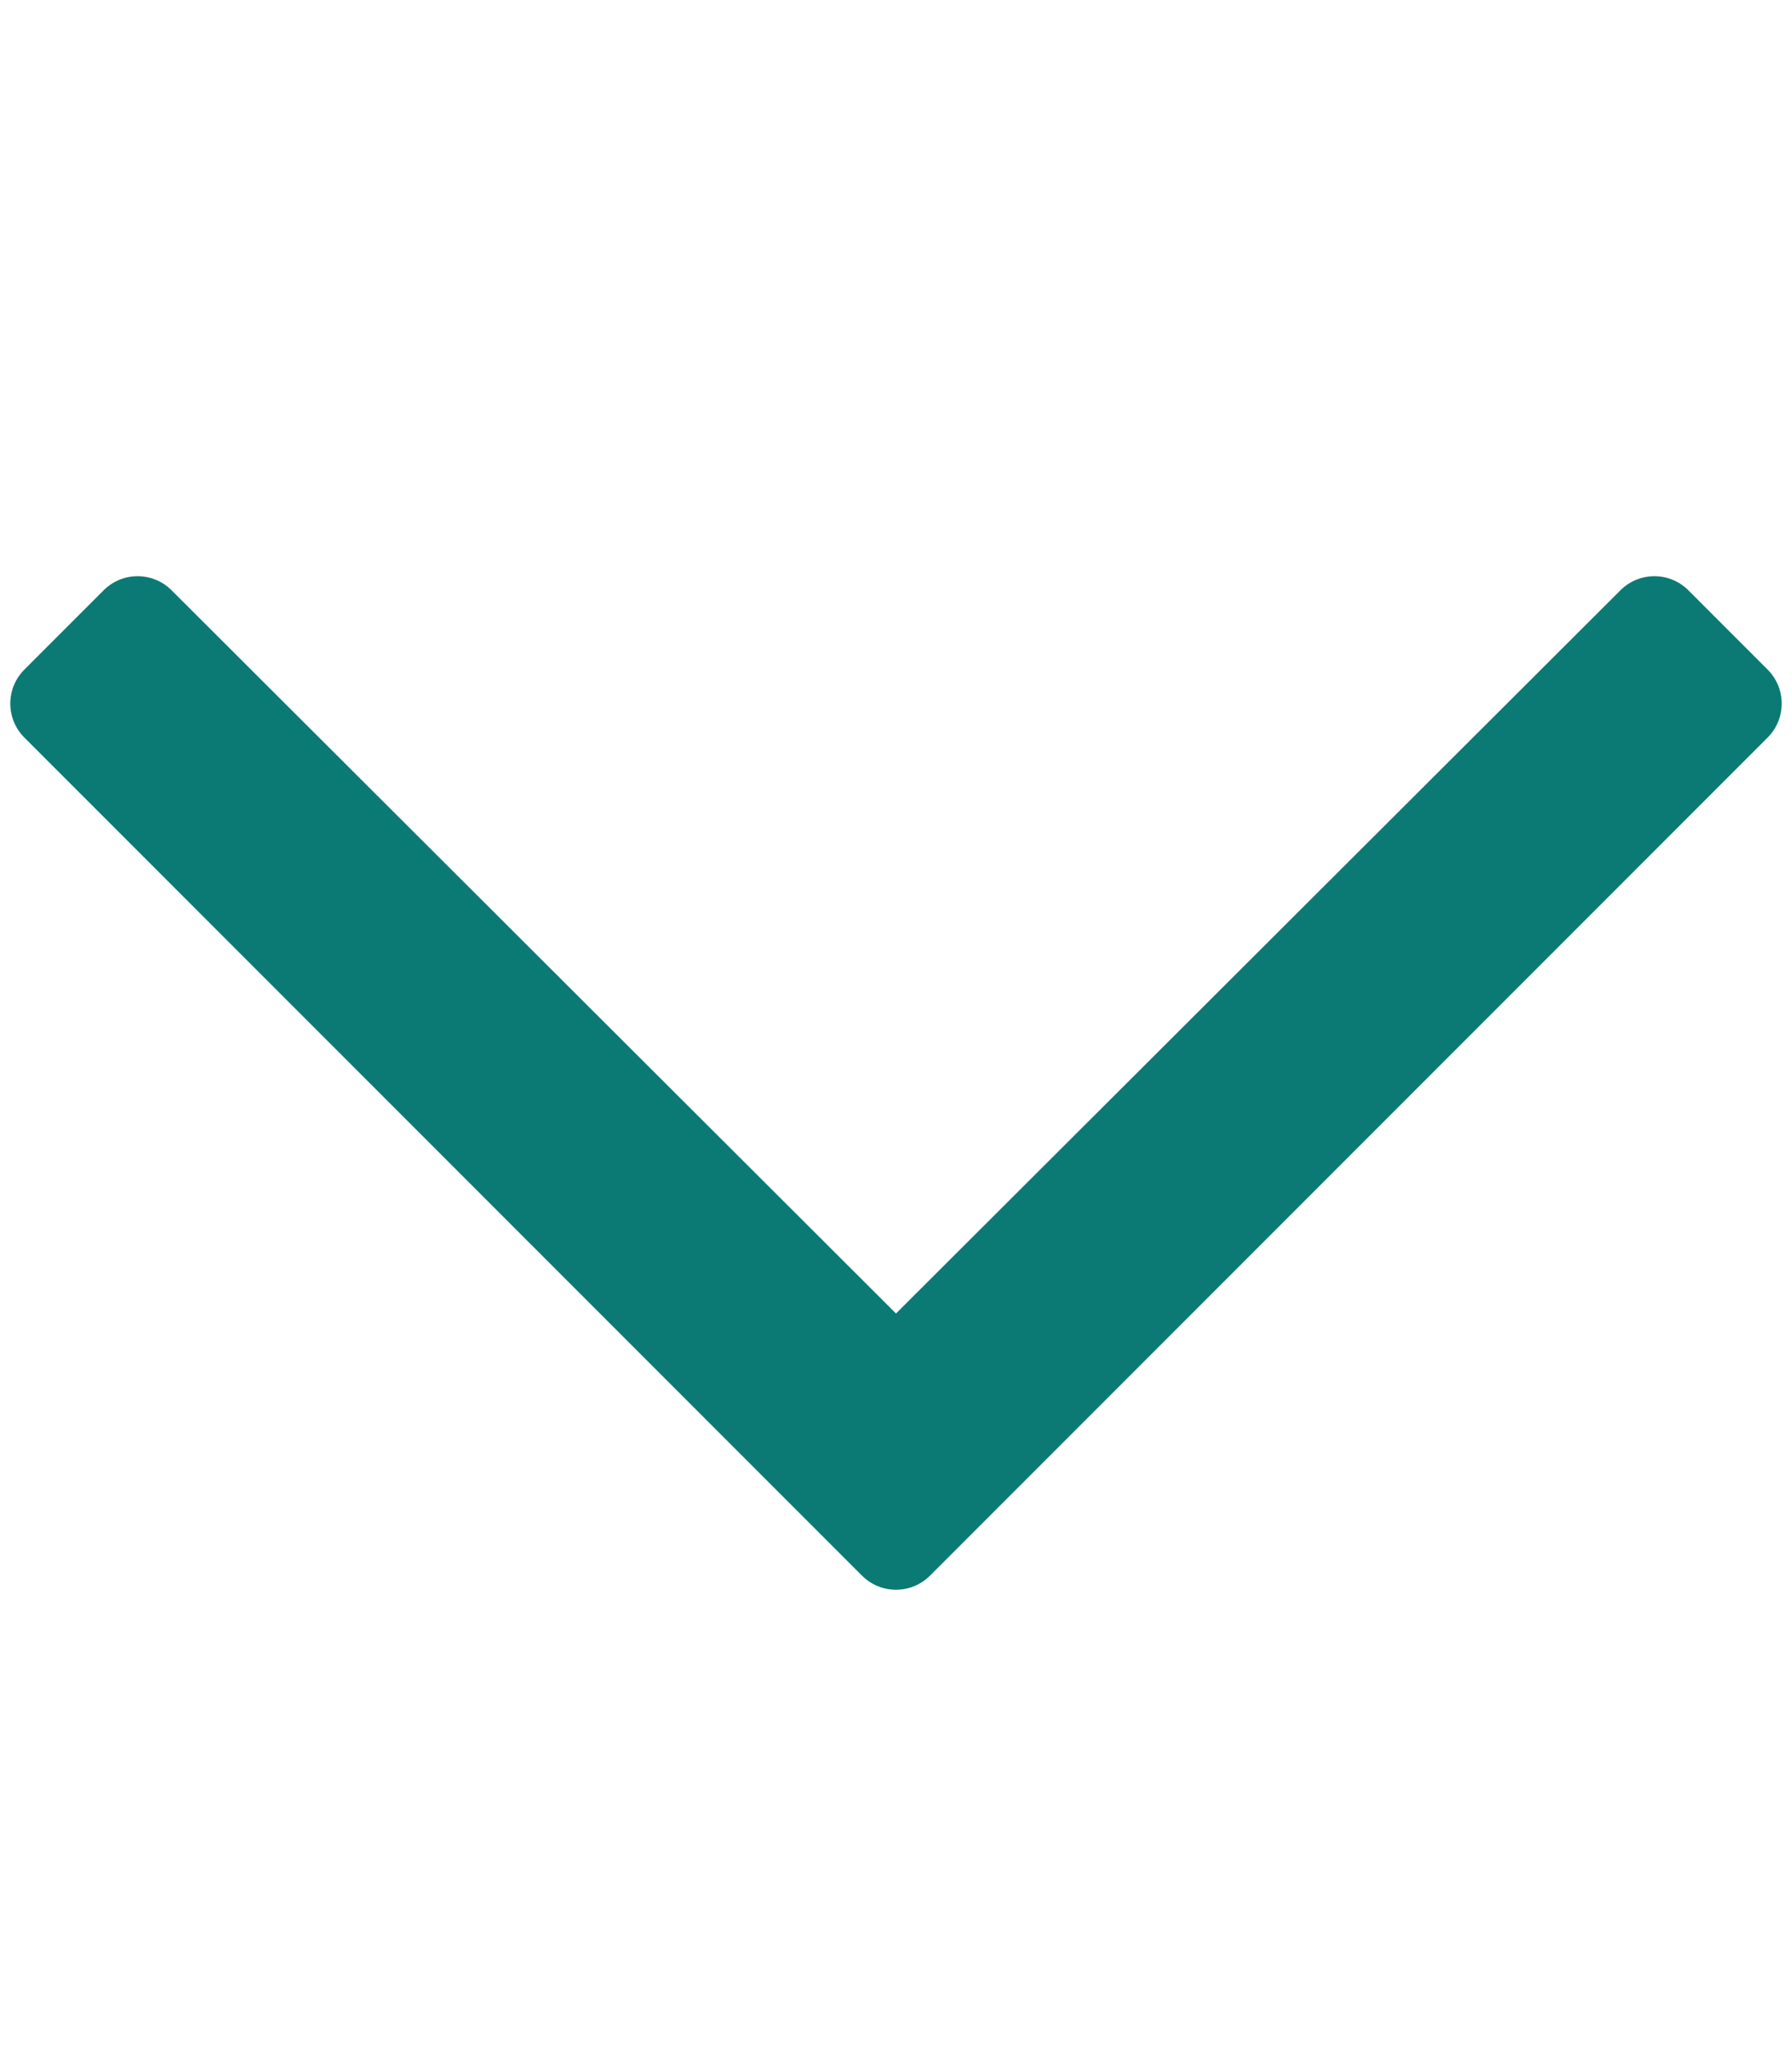 <?xml version="1.0" encoding="utf-8"?>
<!-- Generator: Adobe Illustrator 25.3.1, SVG Export Plug-In . SVG Version: 6.00 Build 0)  -->
<svg version="1.1" id="Layer_1" focusable="false" xmlns="http://www.w3.org/2000/svg" xmlns:xlink="http://www.w3.org/1999/xlink"
	 x="0px" y="0px" viewBox="0 0 448 512" style="enable-background:new 0 0 448 512;" xml:space="preserve">
<style type="text/css">
	.st0{fill:#0B7A75;}
</style>
<path class="st0" d="M441.9,167.3l-19.8-19.8c-4.7-4.7-12.3-4.7-17,0L224,328.2L42.9,147.5c-4.7-4.7-12.3-4.7-17,0L6.1,167.3
	c-4.7,4.7-4.7,12.3,0,17l209.4,209.4c4.7,4.7,12.3,4.7,17,0l209.4-209.4C446.6,179.6,446.6,172,441.9,167.3L441.9,167.3z"/>
</svg>
